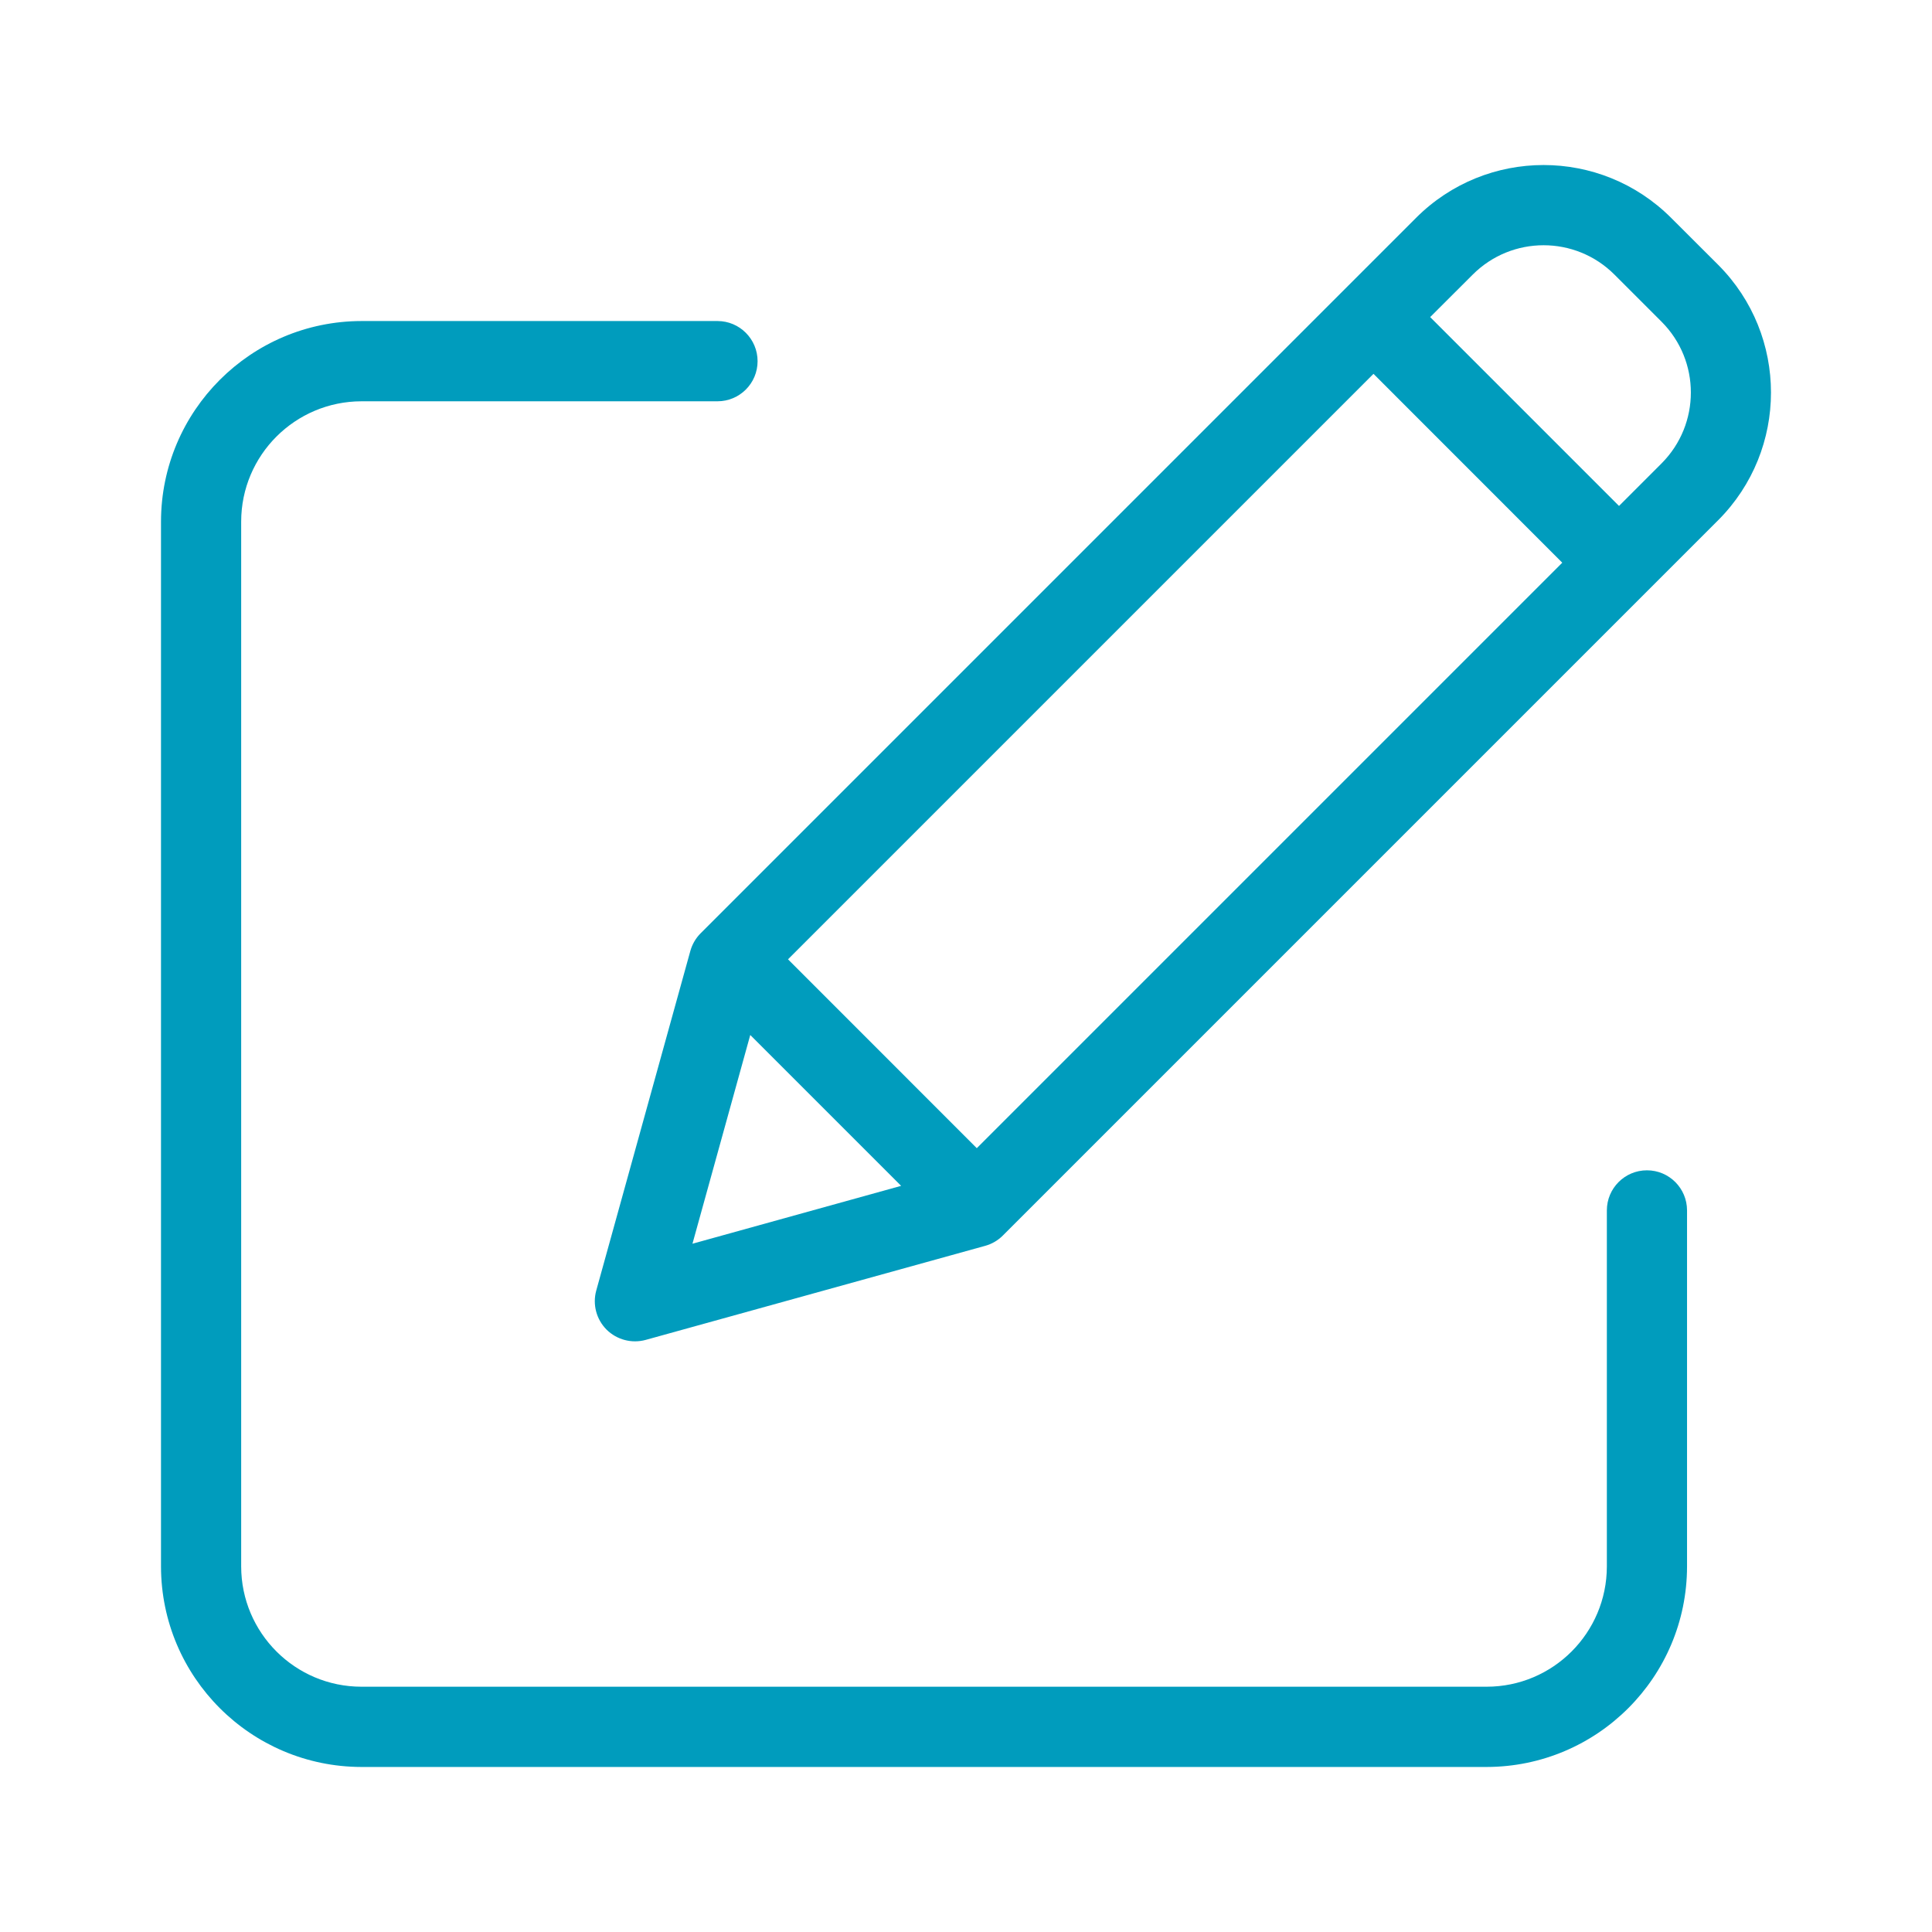 <svg width="24" height="24" viewBox="0 0 24 24" fill="none" xmlns="http://www.w3.org/2000/svg">
<path d="M20.459 14.538C20.184 14.538 19.961 14.761 19.961 15.036V19.459C19.96 20.284 19.292 20.953 18.467 20.953H4.491C3.666 20.953 2.997 20.284 2.996 19.459V6.479C2.997 5.654 3.666 4.986 4.491 4.985H8.913C9.188 4.985 9.411 4.762 9.411 4.487C9.411 4.212 9.188 3.988 8.913 3.988H4.491C3.116 3.99 2.002 5.104 2 6.479V19.459C2.002 20.834 3.116 21.948 4.491 21.95H18.467C19.842 21.948 20.956 20.834 20.957 19.459V15.036C20.957 14.761 20.734 14.538 20.459 14.538Z" fill="#009CBD"/>
<path d="M20.76 2.707C19.885 1.831 18.465 1.831 17.59 2.707L8.704 11.593C8.643 11.654 8.599 11.73 8.576 11.812L7.407 16.031C7.359 16.204 7.408 16.39 7.535 16.517C7.662 16.643 7.847 16.692 8.02 16.645L12.239 15.476C12.322 15.453 12.397 15.409 12.458 15.348L21.345 6.461C22.218 5.585 22.218 4.167 21.345 3.291L20.76 2.707ZM9.789 11.917L17.062 4.644L19.407 6.99L12.134 14.263L9.789 11.917ZM9.32 12.857L11.194 14.731L8.602 15.45L9.32 12.857ZM20.64 5.757L20.112 6.285L17.766 3.939L18.295 3.411C18.781 2.925 19.569 2.925 20.055 3.411L20.64 3.996C21.126 4.482 21.126 5.27 20.64 5.757Z" fill="#009CBD"/>
</svg>
